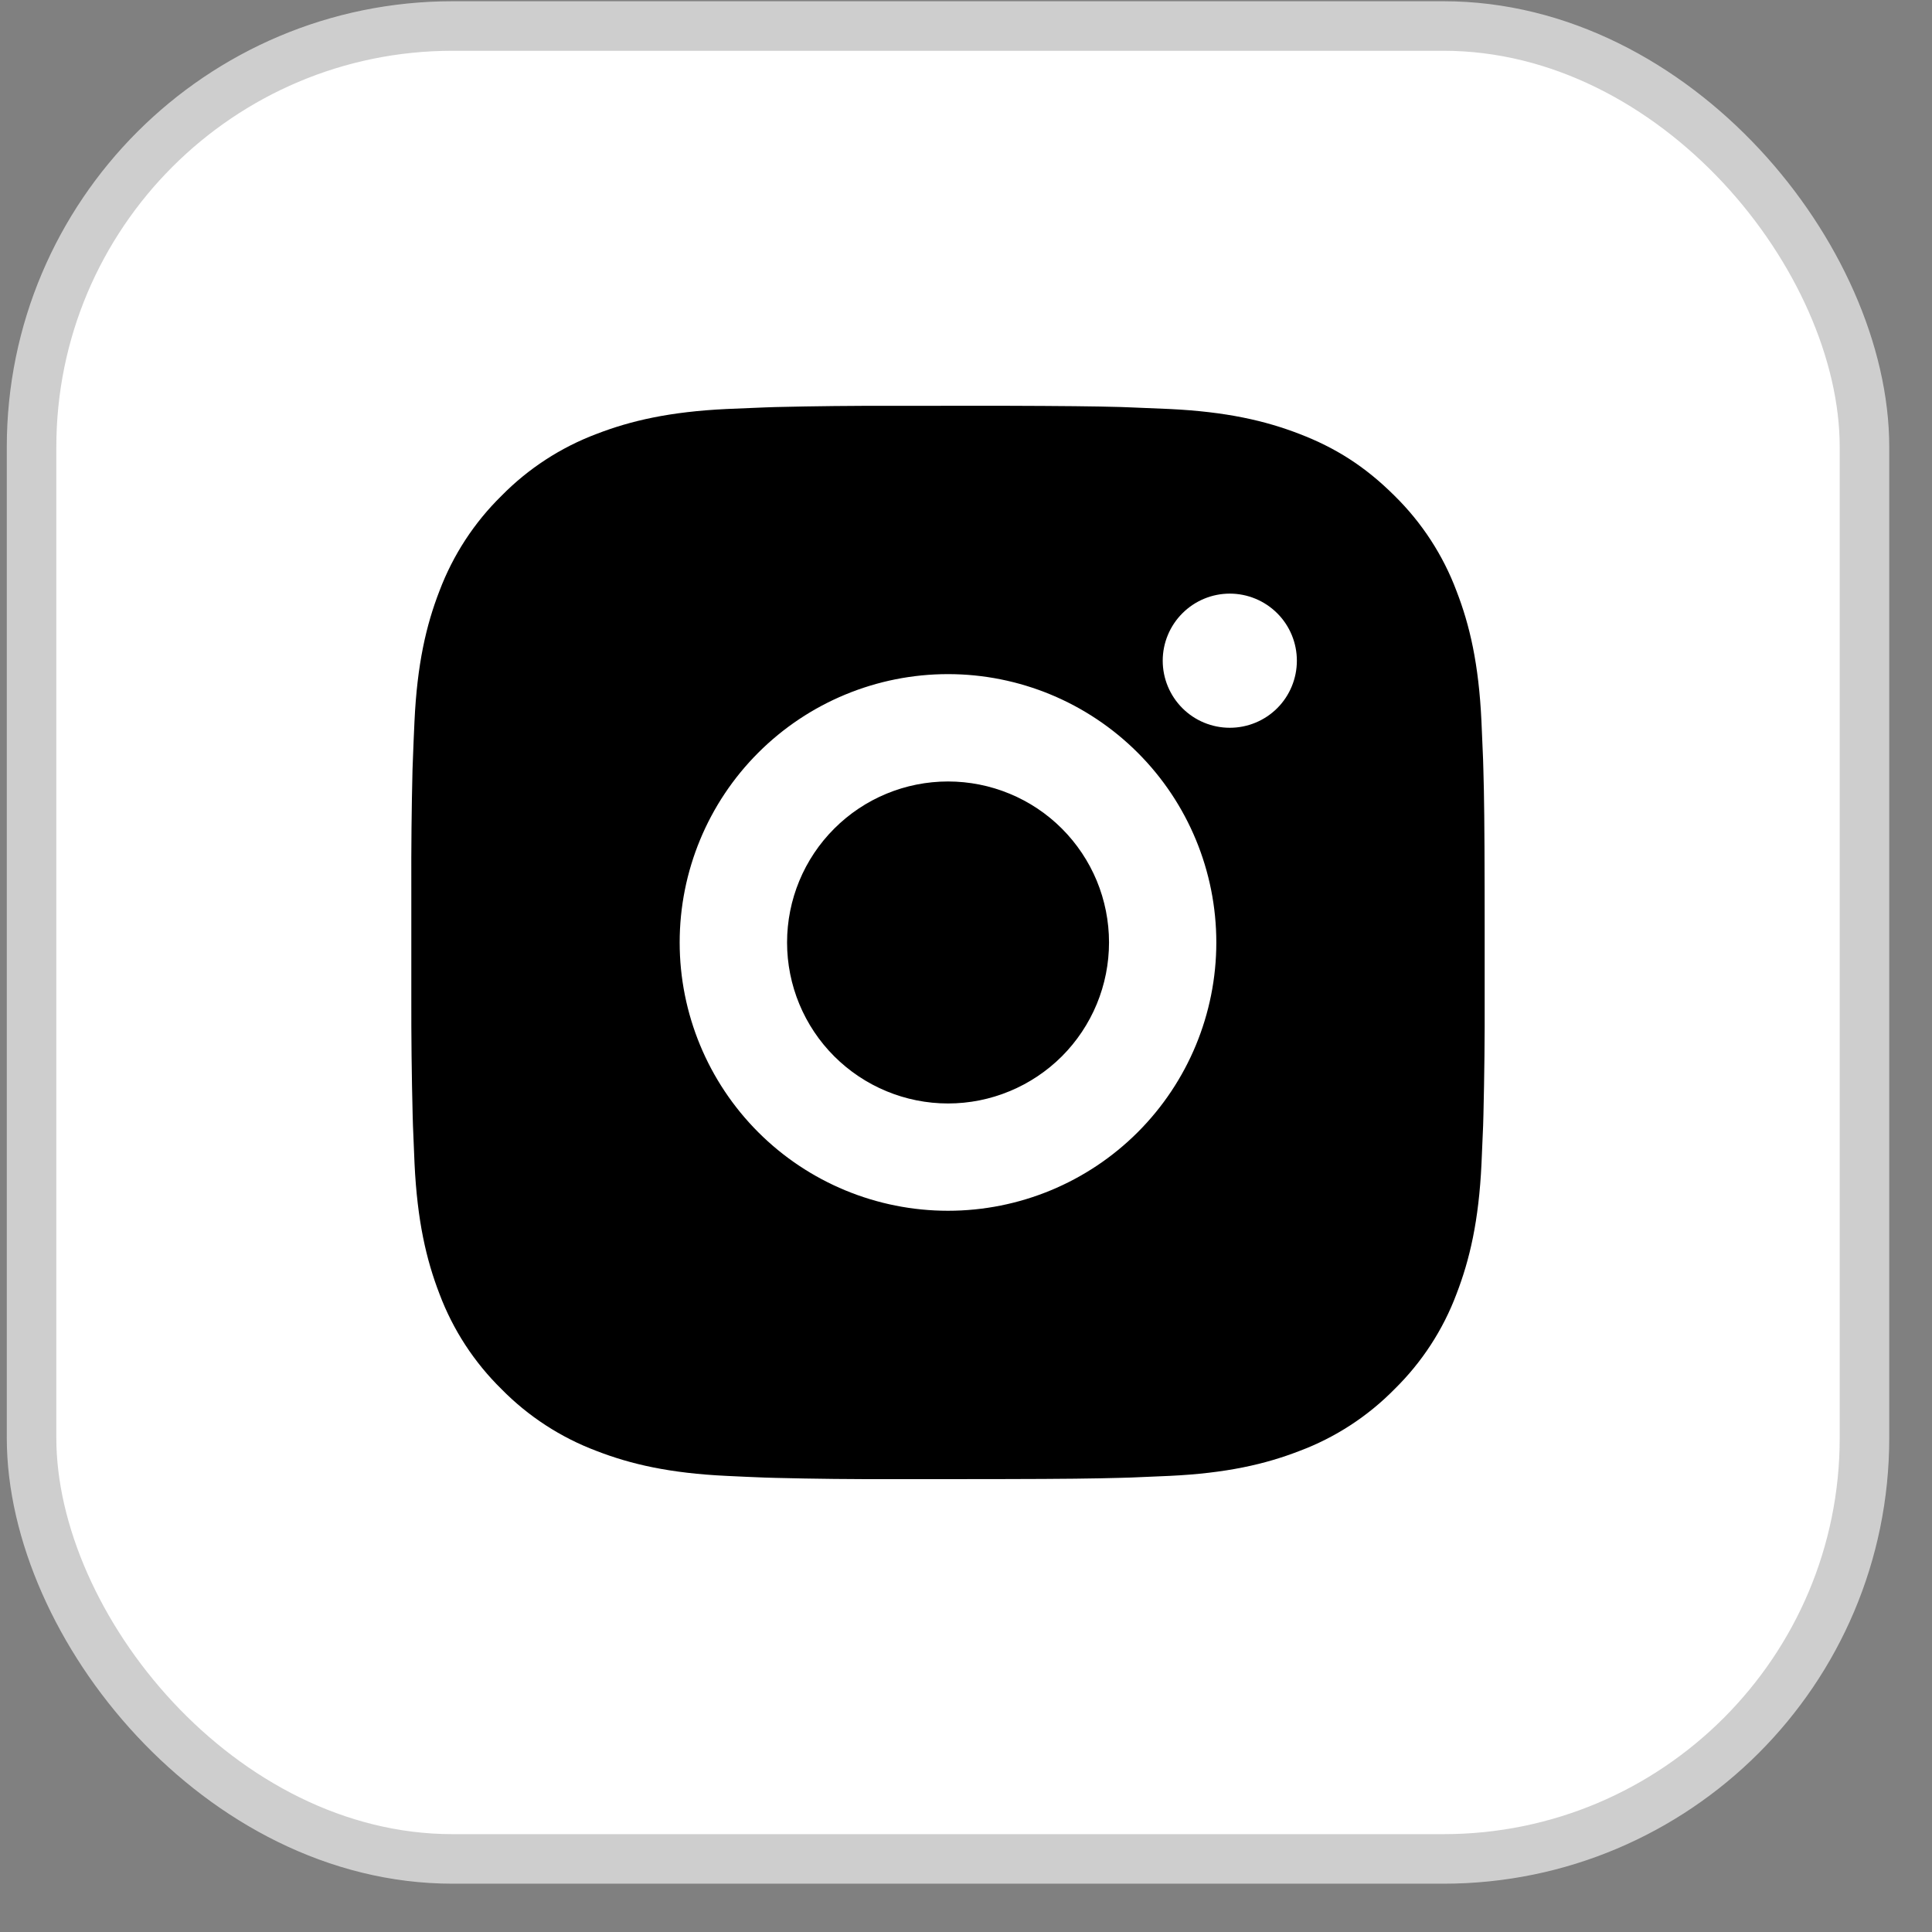 <svg width="39" height="39" viewBox="0 0 39 39" fill="none" xmlns="http://www.w3.org/2000/svg">
<rect x="0" y="0" width="39" height="39" fill="#808080" stroke="none"/>
<rect x="0.637" y="0.525" width="37" height="37" rx="8.5" fill="white" stroke="#CECECE"/>
<path d="M20.25 8.191C21.469 8.195 22.088 8.201 22.622 8.216L22.832 8.224C23.075 8.233 23.314 8.243 23.603 8.256C24.756 8.311 25.542 8.493 26.233 8.76C26.948 9.035 27.55 9.408 28.152 10.009C28.703 10.551 29.13 11.206 29.401 11.929C29.669 12.619 29.851 13.405 29.905 14.559C29.918 14.847 29.929 15.087 29.938 15.331L29.944 15.541C29.96 16.074 29.967 16.692 29.969 17.911L29.97 18.719V20.138C29.973 20.929 29.964 21.719 29.945 22.509L29.939 22.719C29.93 22.963 29.919 23.202 29.906 23.49C29.852 24.644 29.668 25.429 29.401 26.121C29.13 26.844 28.703 27.499 28.152 28.04C27.611 28.591 26.956 29.018 26.233 29.289C25.542 29.557 24.756 29.739 23.603 29.793L22.832 29.826L22.622 29.832C22.088 29.847 21.469 29.855 20.25 29.857L19.442 29.858H18.024C17.233 29.861 16.443 29.853 15.653 29.833L15.443 29.827C15.185 29.817 14.928 29.806 14.671 29.793C13.518 29.739 12.732 29.557 12.041 29.289C11.318 29.017 10.663 28.591 10.122 28.04C9.571 27.499 9.144 26.844 8.872 26.121C8.605 25.43 8.423 24.644 8.368 23.49L8.336 22.719L8.33 22.509C8.31 21.719 8.301 20.929 8.303 20.138V17.911C8.3 17.121 8.308 16.331 8.327 15.541L8.335 15.331C8.343 15.087 8.354 14.847 8.367 14.559C8.421 13.405 8.603 12.62 8.871 11.929C9.144 11.206 9.571 10.55 10.123 10.009C10.664 9.458 11.319 9.032 12.041 8.76C12.732 8.493 13.517 8.311 14.671 8.256C14.959 8.243 15.2 8.233 15.443 8.224L15.653 8.217C16.443 8.198 17.233 8.19 18.023 8.192L20.25 8.191ZM19.137 13.608C17.7 13.608 16.322 14.179 15.306 15.195C14.291 16.21 13.72 17.588 13.72 19.025C13.72 20.461 14.291 21.839 15.306 22.855C16.322 23.871 17.7 24.441 19.137 24.441C20.573 24.441 21.951 23.871 22.967 22.855C23.983 21.839 24.553 20.461 24.553 19.025C24.553 17.588 23.983 16.21 22.967 15.195C21.951 14.179 20.573 13.608 19.137 13.608ZM19.137 15.775C19.564 15.775 19.986 15.859 20.38 16.022C20.775 16.185 21.133 16.424 21.435 16.726C21.737 17.028 21.976 17.386 22.14 17.78C22.303 18.175 22.387 18.597 22.387 19.024C22.387 19.451 22.303 19.874 22.14 20.268C21.977 20.662 21.737 21.021 21.436 21.323C21.134 21.624 20.776 21.864 20.381 22.027C19.987 22.191 19.565 22.275 19.138 22.275C18.276 22.275 17.449 21.932 16.84 21.323C16.23 20.713 15.888 19.887 15.888 19.025C15.888 18.163 16.23 17.336 16.84 16.727C17.449 16.117 18.276 15.775 19.138 15.775M24.825 11.983C24.466 11.983 24.122 12.126 23.868 12.38C23.614 12.634 23.471 12.978 23.471 13.337C23.471 13.696 23.614 14.041 23.868 14.295C24.122 14.549 24.466 14.691 24.825 14.691C25.184 14.691 25.529 14.549 25.783 14.295C26.037 14.041 26.179 13.696 26.179 13.337C26.179 12.978 26.037 12.634 25.783 12.38C25.529 12.126 25.184 11.983 24.825 11.983Z" fill="black"/>
</svg>
